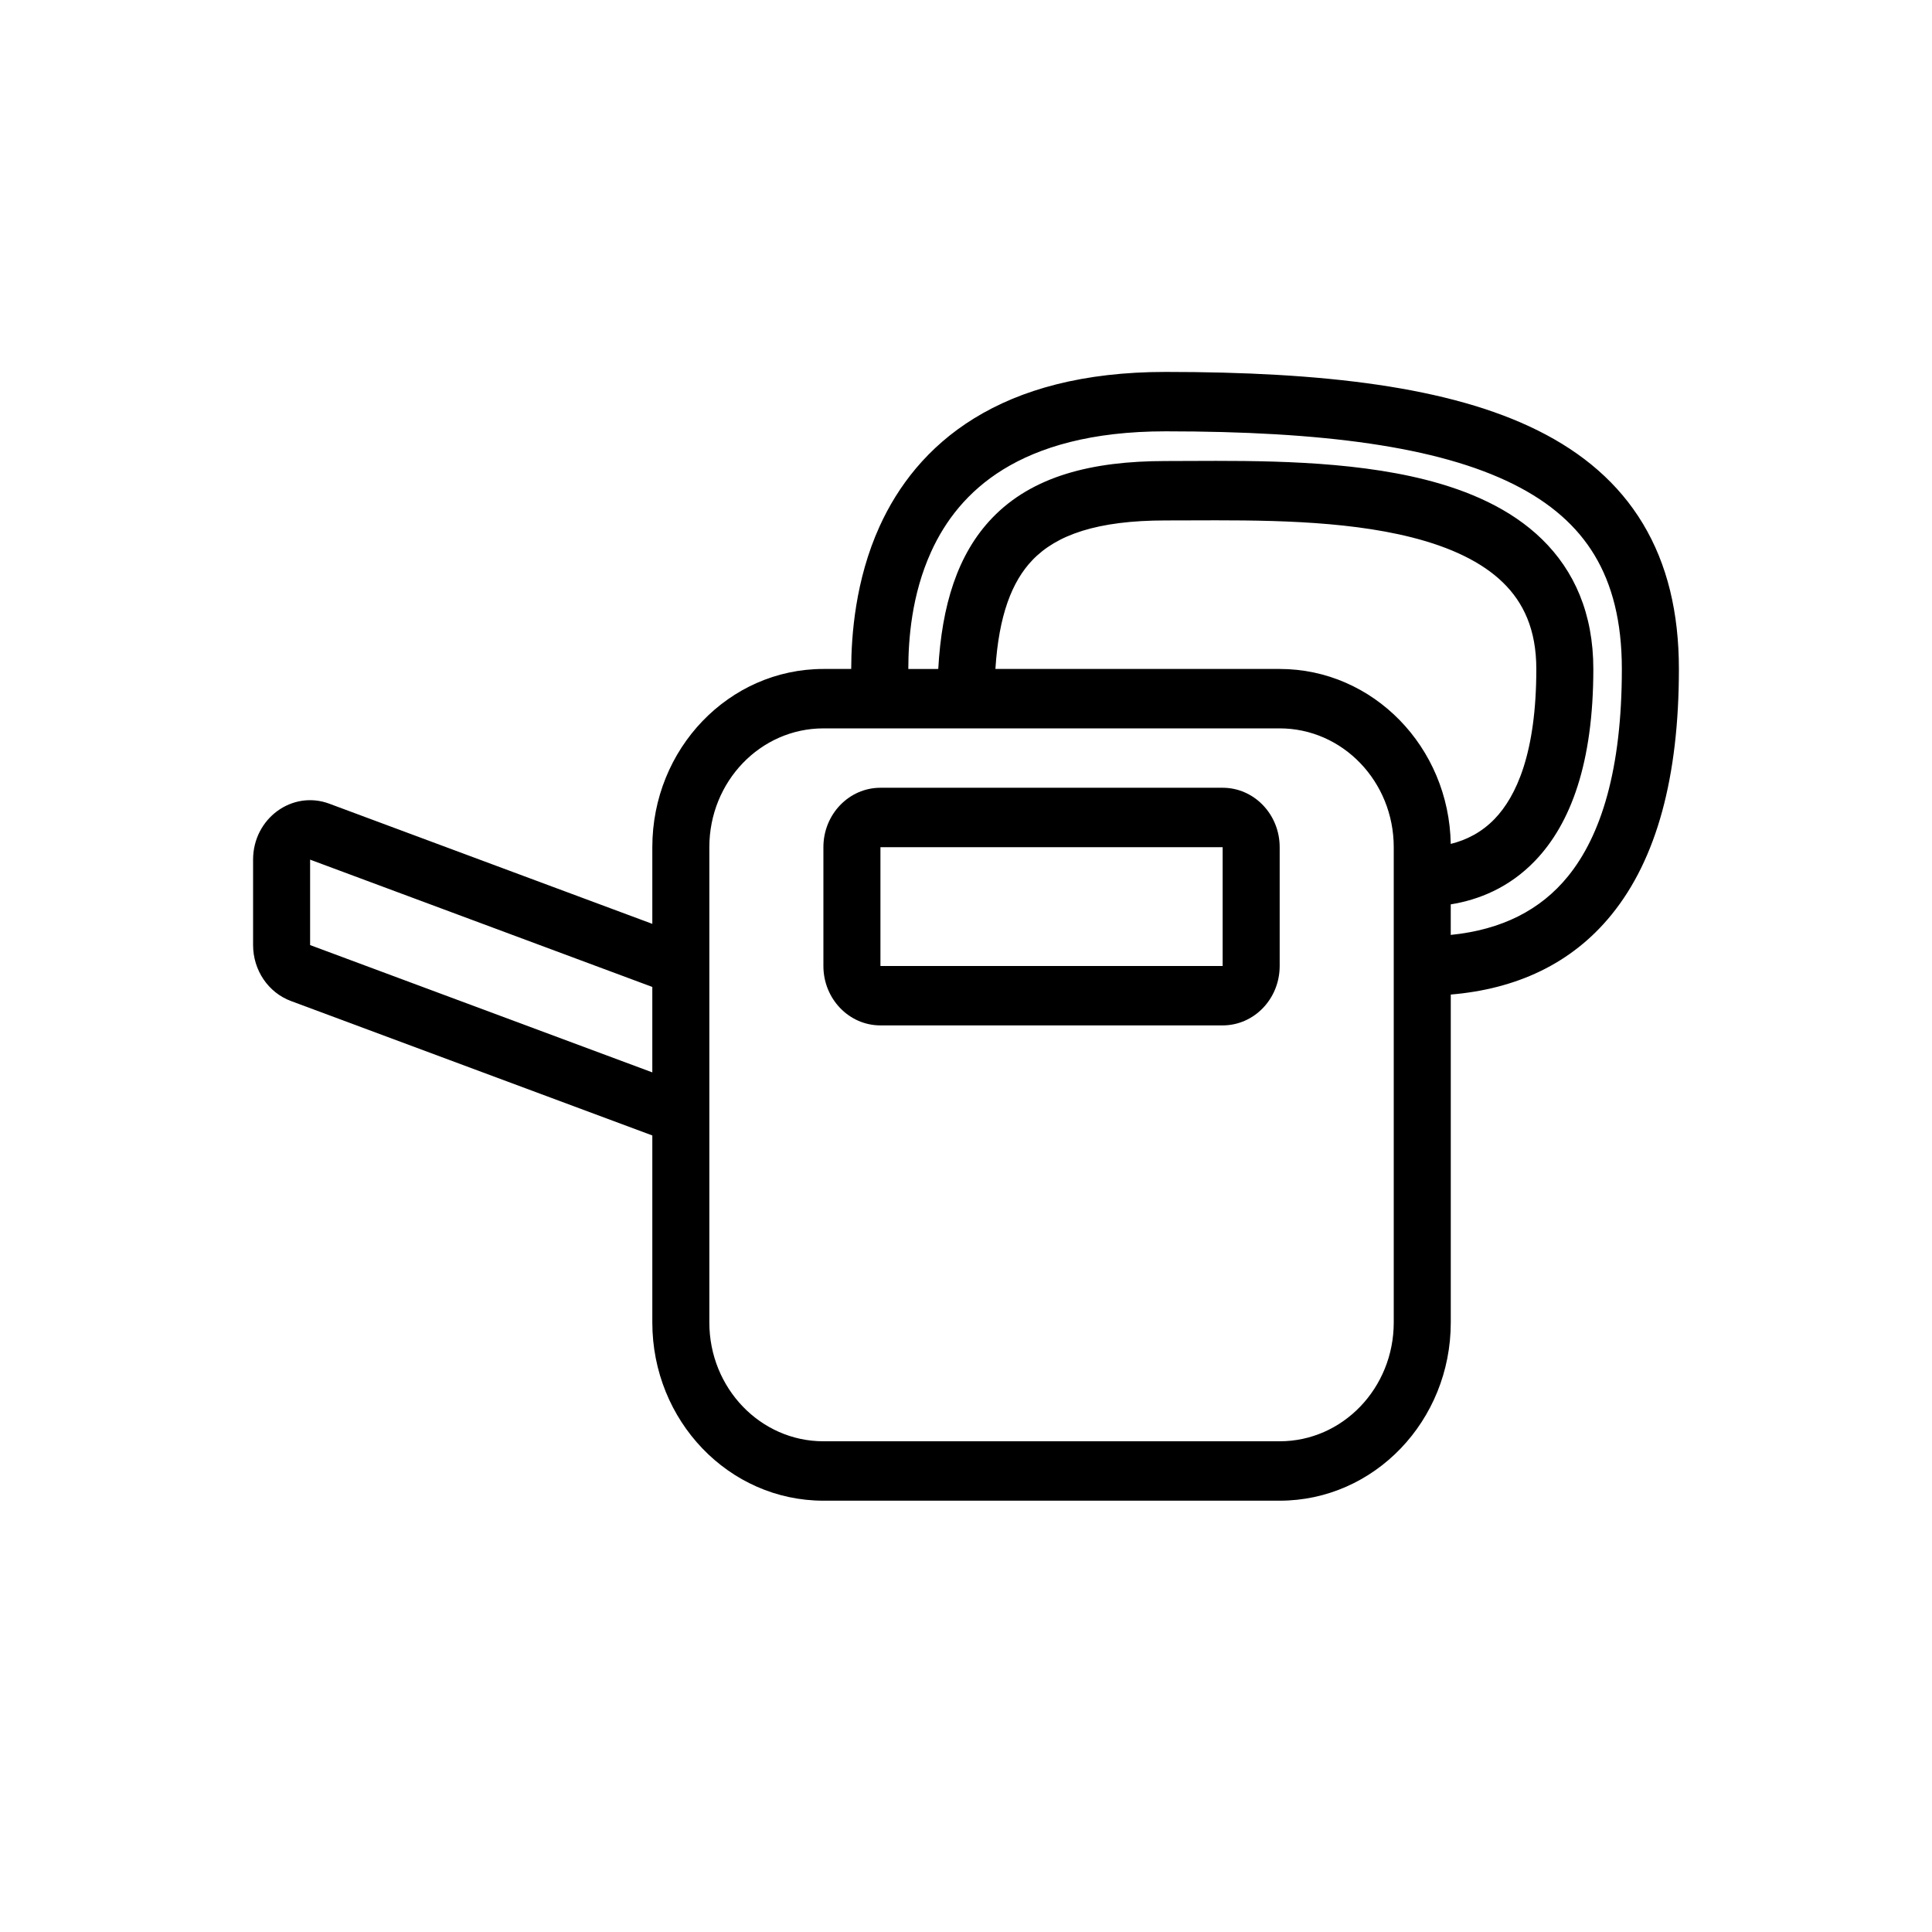 <?xml version="1.0" encoding="UTF-8"?>
<!-- Uploaded to: ICON Repo, www.svgrepo.com, Generator: ICON Repo Mixer Tools -->
<svg fill="#000000" width="800px" height="800px" version="1.1" viewBox="144 144 512 512" xmlns="http://www.w3.org/2000/svg">
 <g fill-rule="evenodd">
  <path d="m362.21 368.51c0-8.695 6.769-15.746 15.117-15.746h90.684c8.348 0 15.117 7.051 15.117 15.746v31.488c0 8.695-6.769 15.742-15.117 15.742h-90.684c-8.348 0-15.117-7.047-15.117-15.742zm15.117 0h90.684v31.488h-90.684z"/>
  <path d="m571.08 386.39c-10.672 13.145-25.402 19.727-42.609 21.176v86.898c0 26.09-20.301 47.234-45.34 47.234h-120.92c-25.039 0-45.34-21.145-45.34-47.234v-49.555l-95.77-35.629c-6.016-2.238-10.031-8.172-10.031-14.828v-22.641c0-10.887 10.355-18.488 20.199-14.824l85.602 31.844v-20.316c0-26.086 20.301-47.234 45.34-47.234h7.367c0.023-8.871 1.082-23.621 7.531-37.809 4.809-10.574 12.617-20.953 25.066-28.621 12.398-7.637 28.914-12.289 50.723-12.289 41.676 0 75.293 3.883 98.668 15.531 11.875 5.914 21.363 13.949 27.824 24.691 6.457 10.734 9.535 23.578 9.535 38.496 0 28.5-5.836 50.328-17.848 65.109zm-178.43-65.109c0.93-16.805 5.07-30.406 14.281-40.004 10.613-11.055 26.328-15.098 45.965-15.098 1.992 0 4.094-0.012 6.281-0.023 18.059-0.082 42.211-0.195 62.578 4.969 11.496 2.914 22.59 7.688 30.887 15.773 8.551 8.336 13.609 19.691 13.609 34.383 0 24.832-5.961 40.961-15.438 50.832-6.934 7.223-15.066 10.379-22.348 11.551v8.098c13.535-1.371 23.797-6.582 31.074-15.539 8.773-10.801 14.27-28.336 14.27-54.941 0-12.633-2.59-22.422-7.231-30.137-4.637-7.707-11.68-13.941-21.535-18.848-20.078-10.004-50.695-13.992-92.148-13.992-19.754 0-33.469 4.207-43.031 10.098-9.516 5.863-15.402 13.688-19.098 21.809-5.203 11.441-6.039 23.238-6.051 31.07zm147.48 39.699c-3.484 3.629-7.555 5.648-11.668 6.664-0.445-25.684-20.57-46.363-45.332-46.363h-75.336c0.906-14.23 4.383-23.199 9.828-28.871 6.394-6.66 17.129-10.488 35.277-10.488 2.055 0 4.18-0.008 6.359-0.016 18.32-0.07 40.496-0.156 58.922 4.516 10.23 2.594 18.504 6.481 24.141 11.973 5.379 5.246 8.82 12.387 8.82 22.887 0 22.402-5.371 33.824-11.012 39.699zm-177.92-23.953h120.92c16.691 0 30.227 14.098 30.227 31.488v125.95c0 17.395-13.535 31.488-30.227 31.488h-120.92c-16.691 0-30.227-14.094-30.227-31.488v-125.95c0-17.391 13.535-31.488 30.227-31.488zm-45.34 68.523-90.688-33.738v22.641l90.688 33.738z"/>
 </g>
</svg>